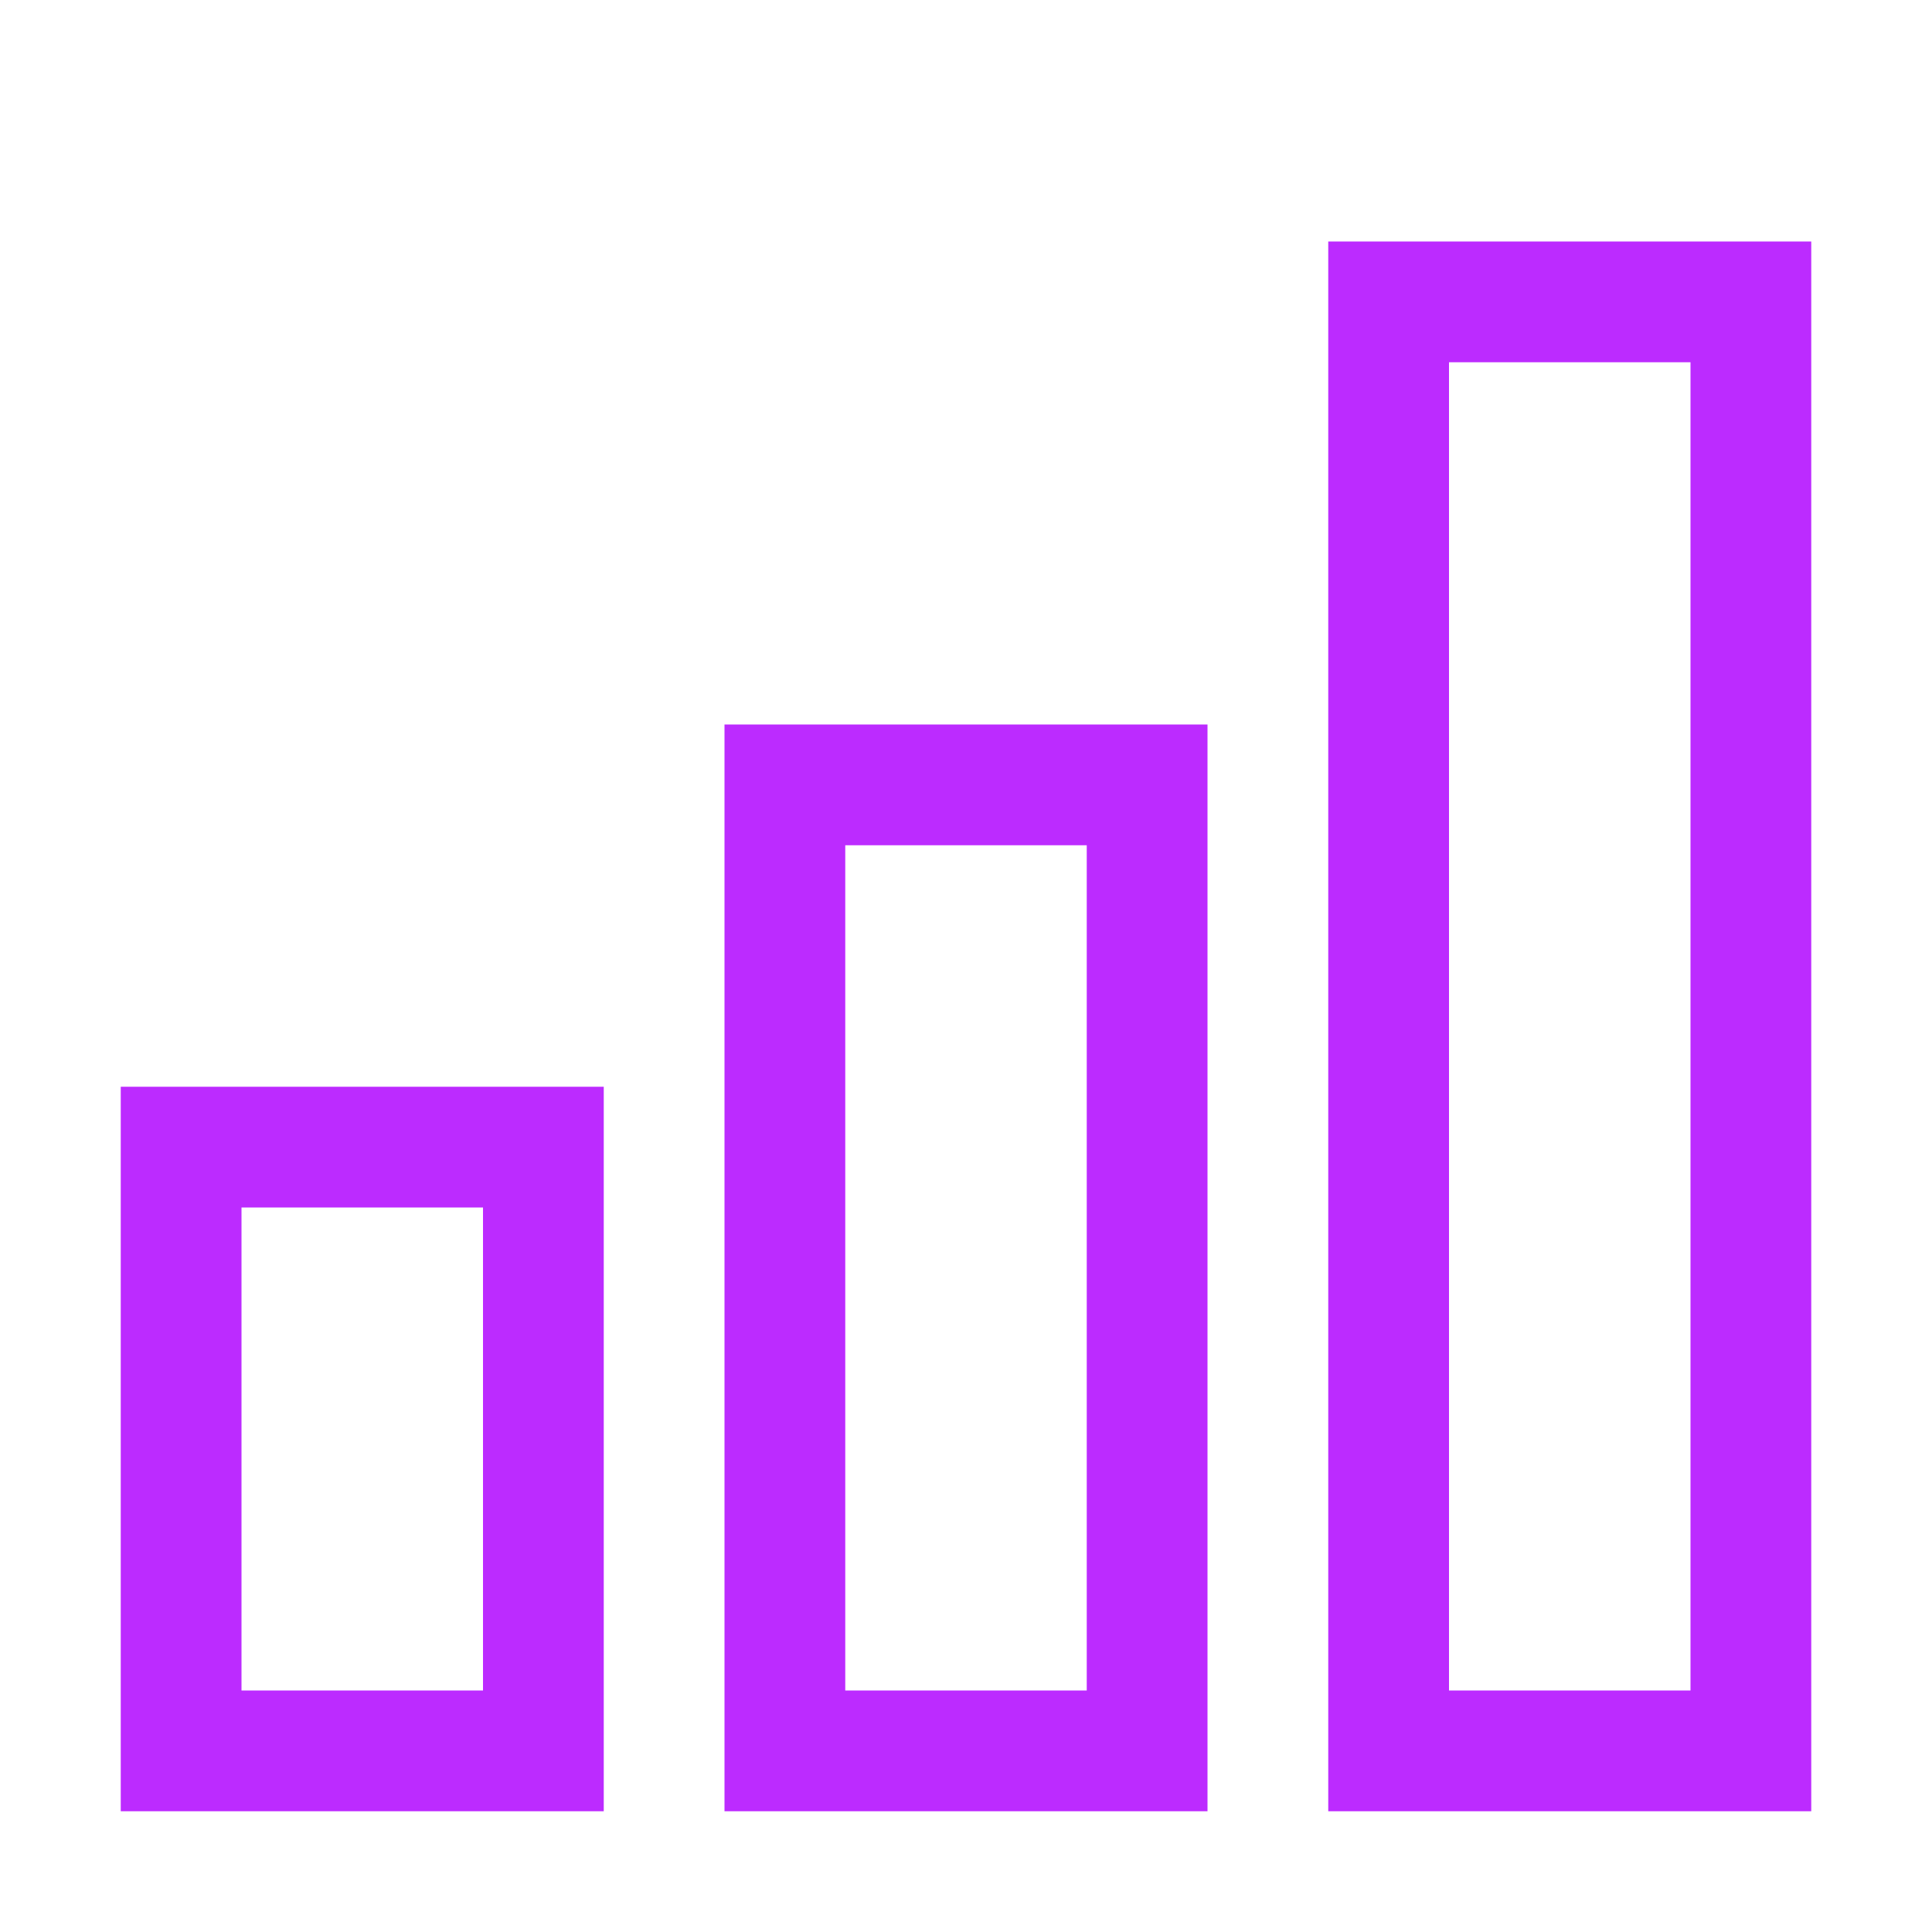 <svg width="80" height="80" viewBox="0 0 80 80" fill="none" xmlns="http://www.w3.org/2000/svg">
<g clip-path="url(#clip0_278_891)">
<path d="M75 75H55V10H75V75ZM60 70H70V15H60V70Z" fill="#BC2BFF"/>
<path d="M50 75H30V30H50V75ZM35 70H45V35H35V70Z" fill="#BC2BFF"/>
<path d="M25 75H5V45H25V75ZM10 70H20V50H10V70Z" fill="#BC2BFF"/>
</g>
<defs>
<clipPath id="clip0_278_891">
<rect width="80" height="80" fill="white"/>
</clipPath>
</defs>
</svg>

